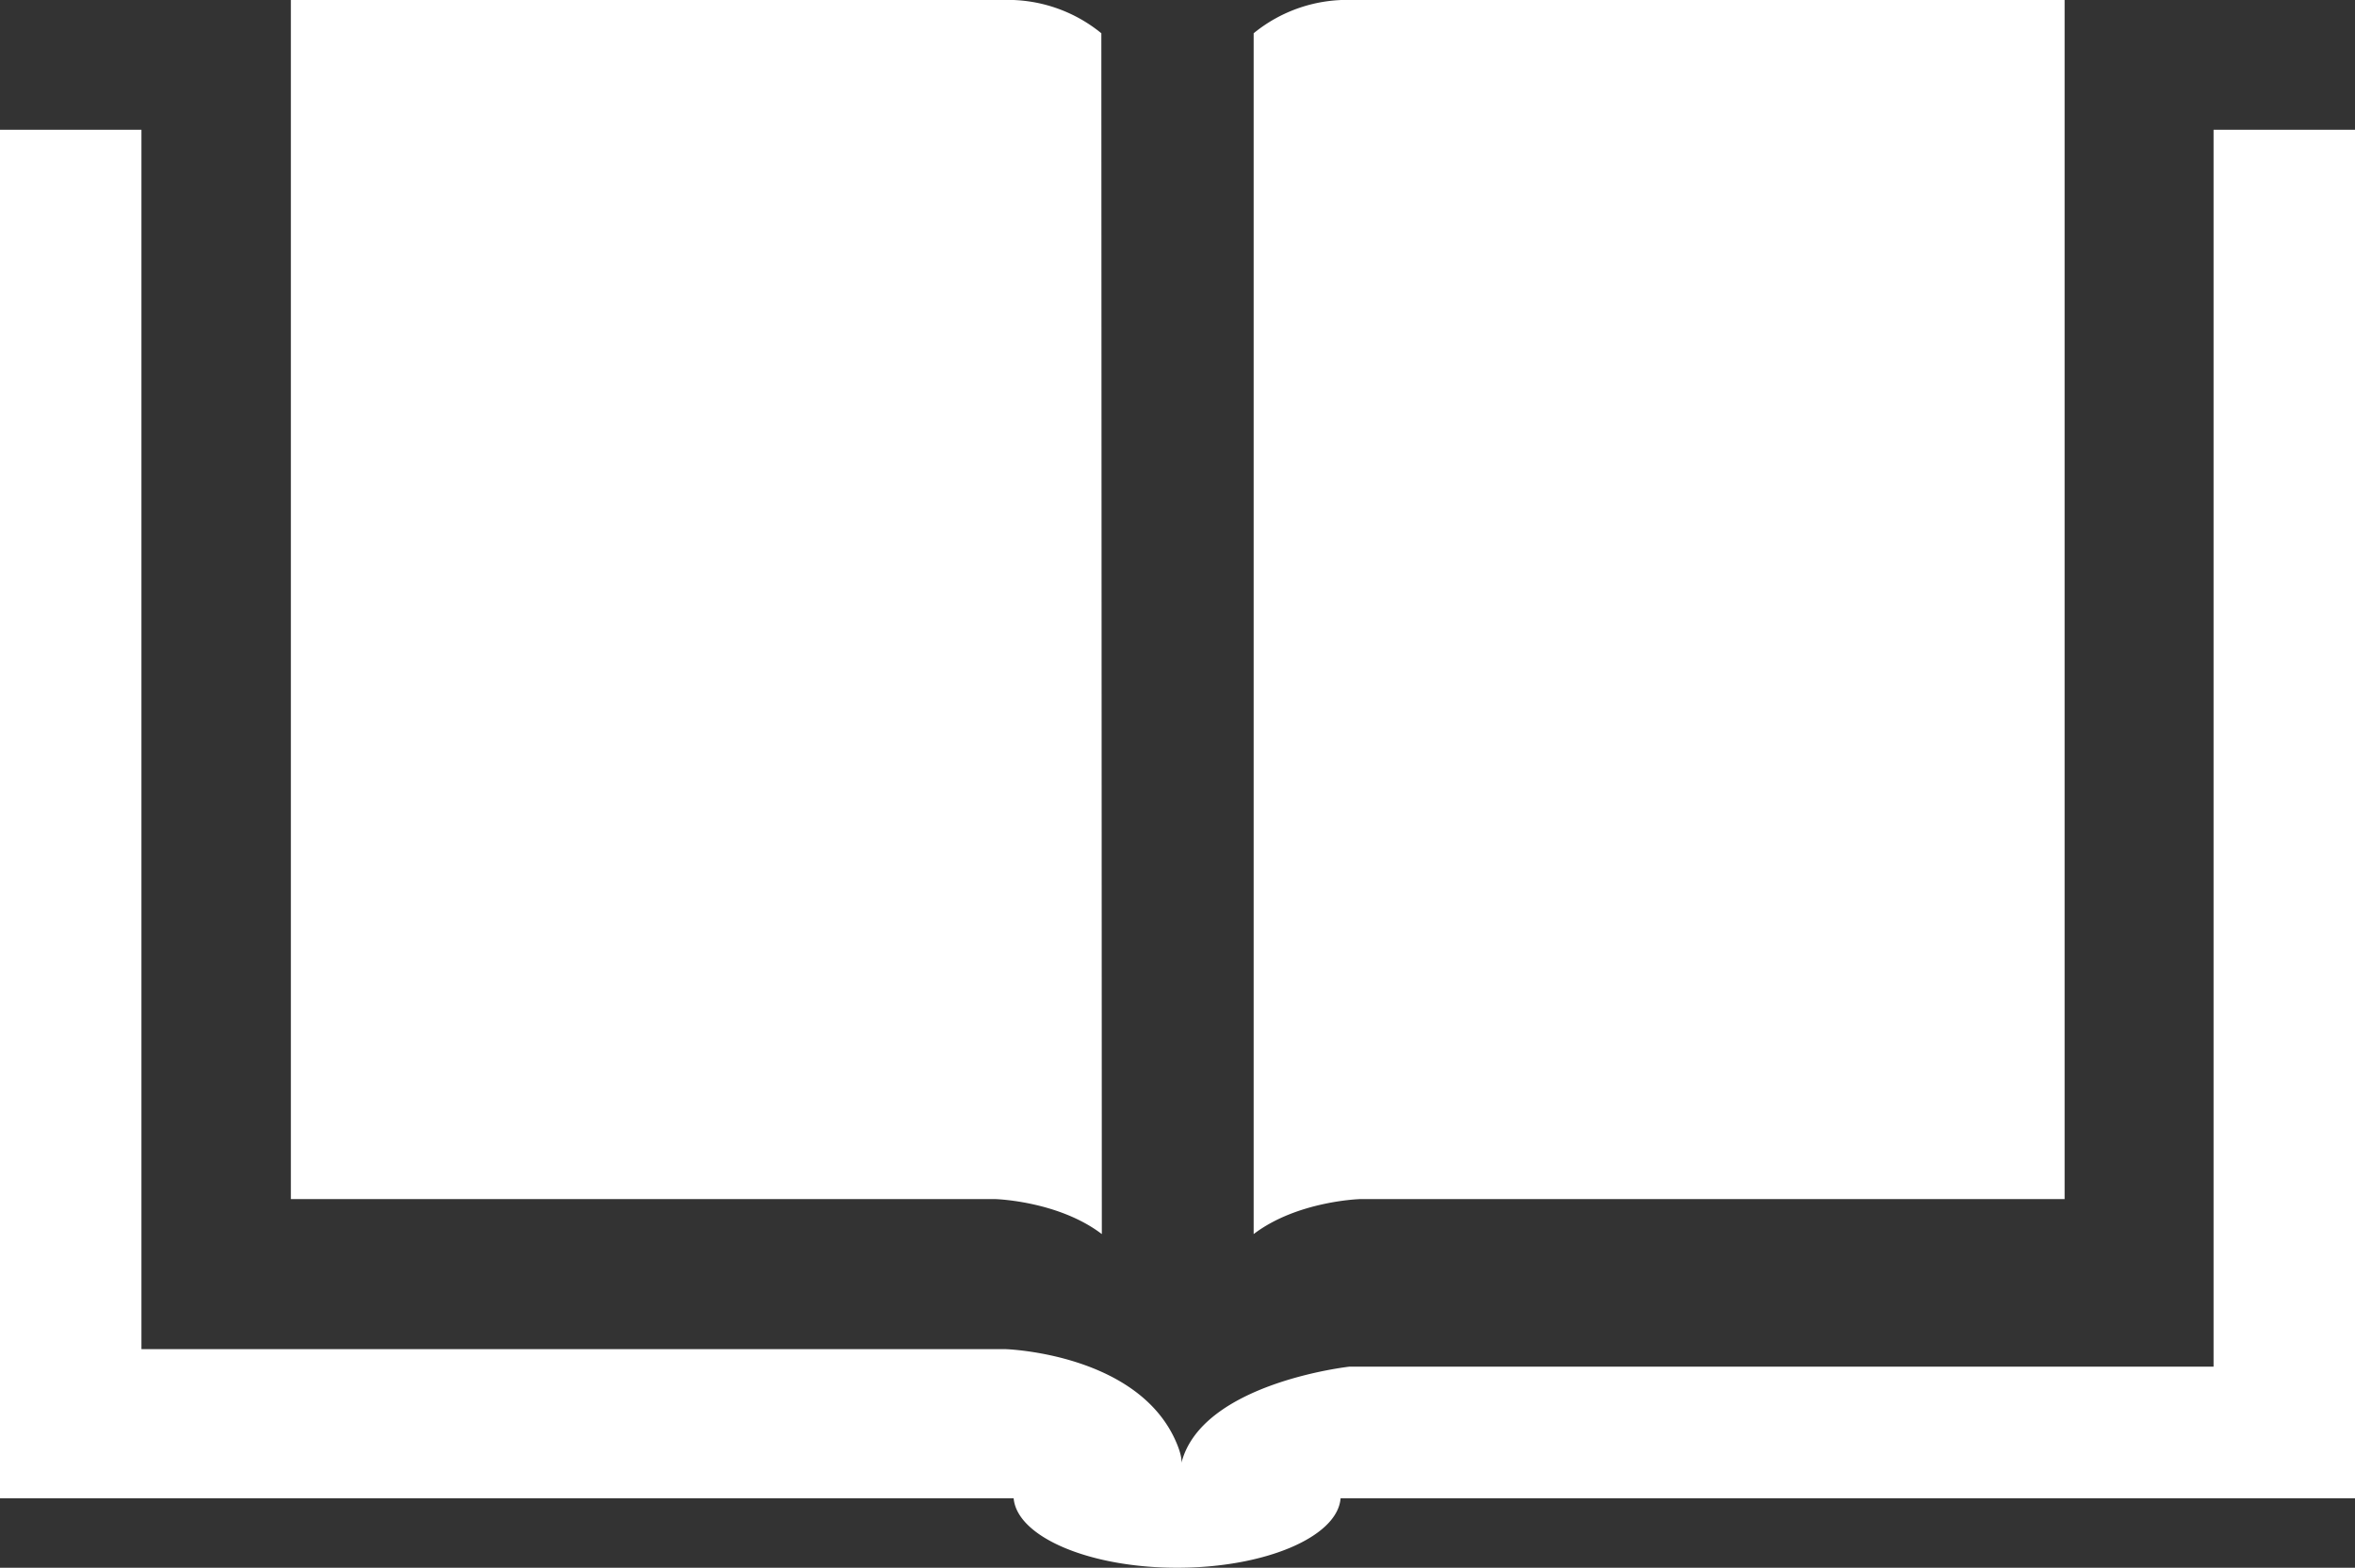 <?xml version="1.0" encoding="utf-8"?><svg xmlns="http://www.w3.org/2000/svg" viewBox="0 0 244.92 163.09"><rect x="0" y="0" width="244.92" height="163.09" fill="#333333" stroke="none"/><defs><style>.cls-1{fill:#fff;}</style></defs><title>icon-Literature</title><g id="Layer_2" data-name="Layer 2"><g id="Capa_1" data-name="Capa 1"><path class="cls-1" d="M230.21,13.5V142.17H140.35s-15.34,1.68-17.48,10a0,0,0,0,1,0,0v0c0-.1.09-.55-.41-1.82-3.8-9.58-17.89-10-17.89-10H14.71V13.5H0V155.87H105.42c.36,4,7.84,7.22,17,7.22s16.68-3.21,17-7.22H244.92V13.5Z"/><path class="cls-1" d="M114.54,3.46A15.36,15.36,0,0,0,104.25,0h-74V124.74h73.26s6.54.18,11.08,3.64Z"/><path class="cls-1" d="M130.38,3.46A15.36,15.36,0,0,1,140.67,0h74.05V124.74H141.46s-6.54.18-11.08,3.64Z"/></g></g></svg>